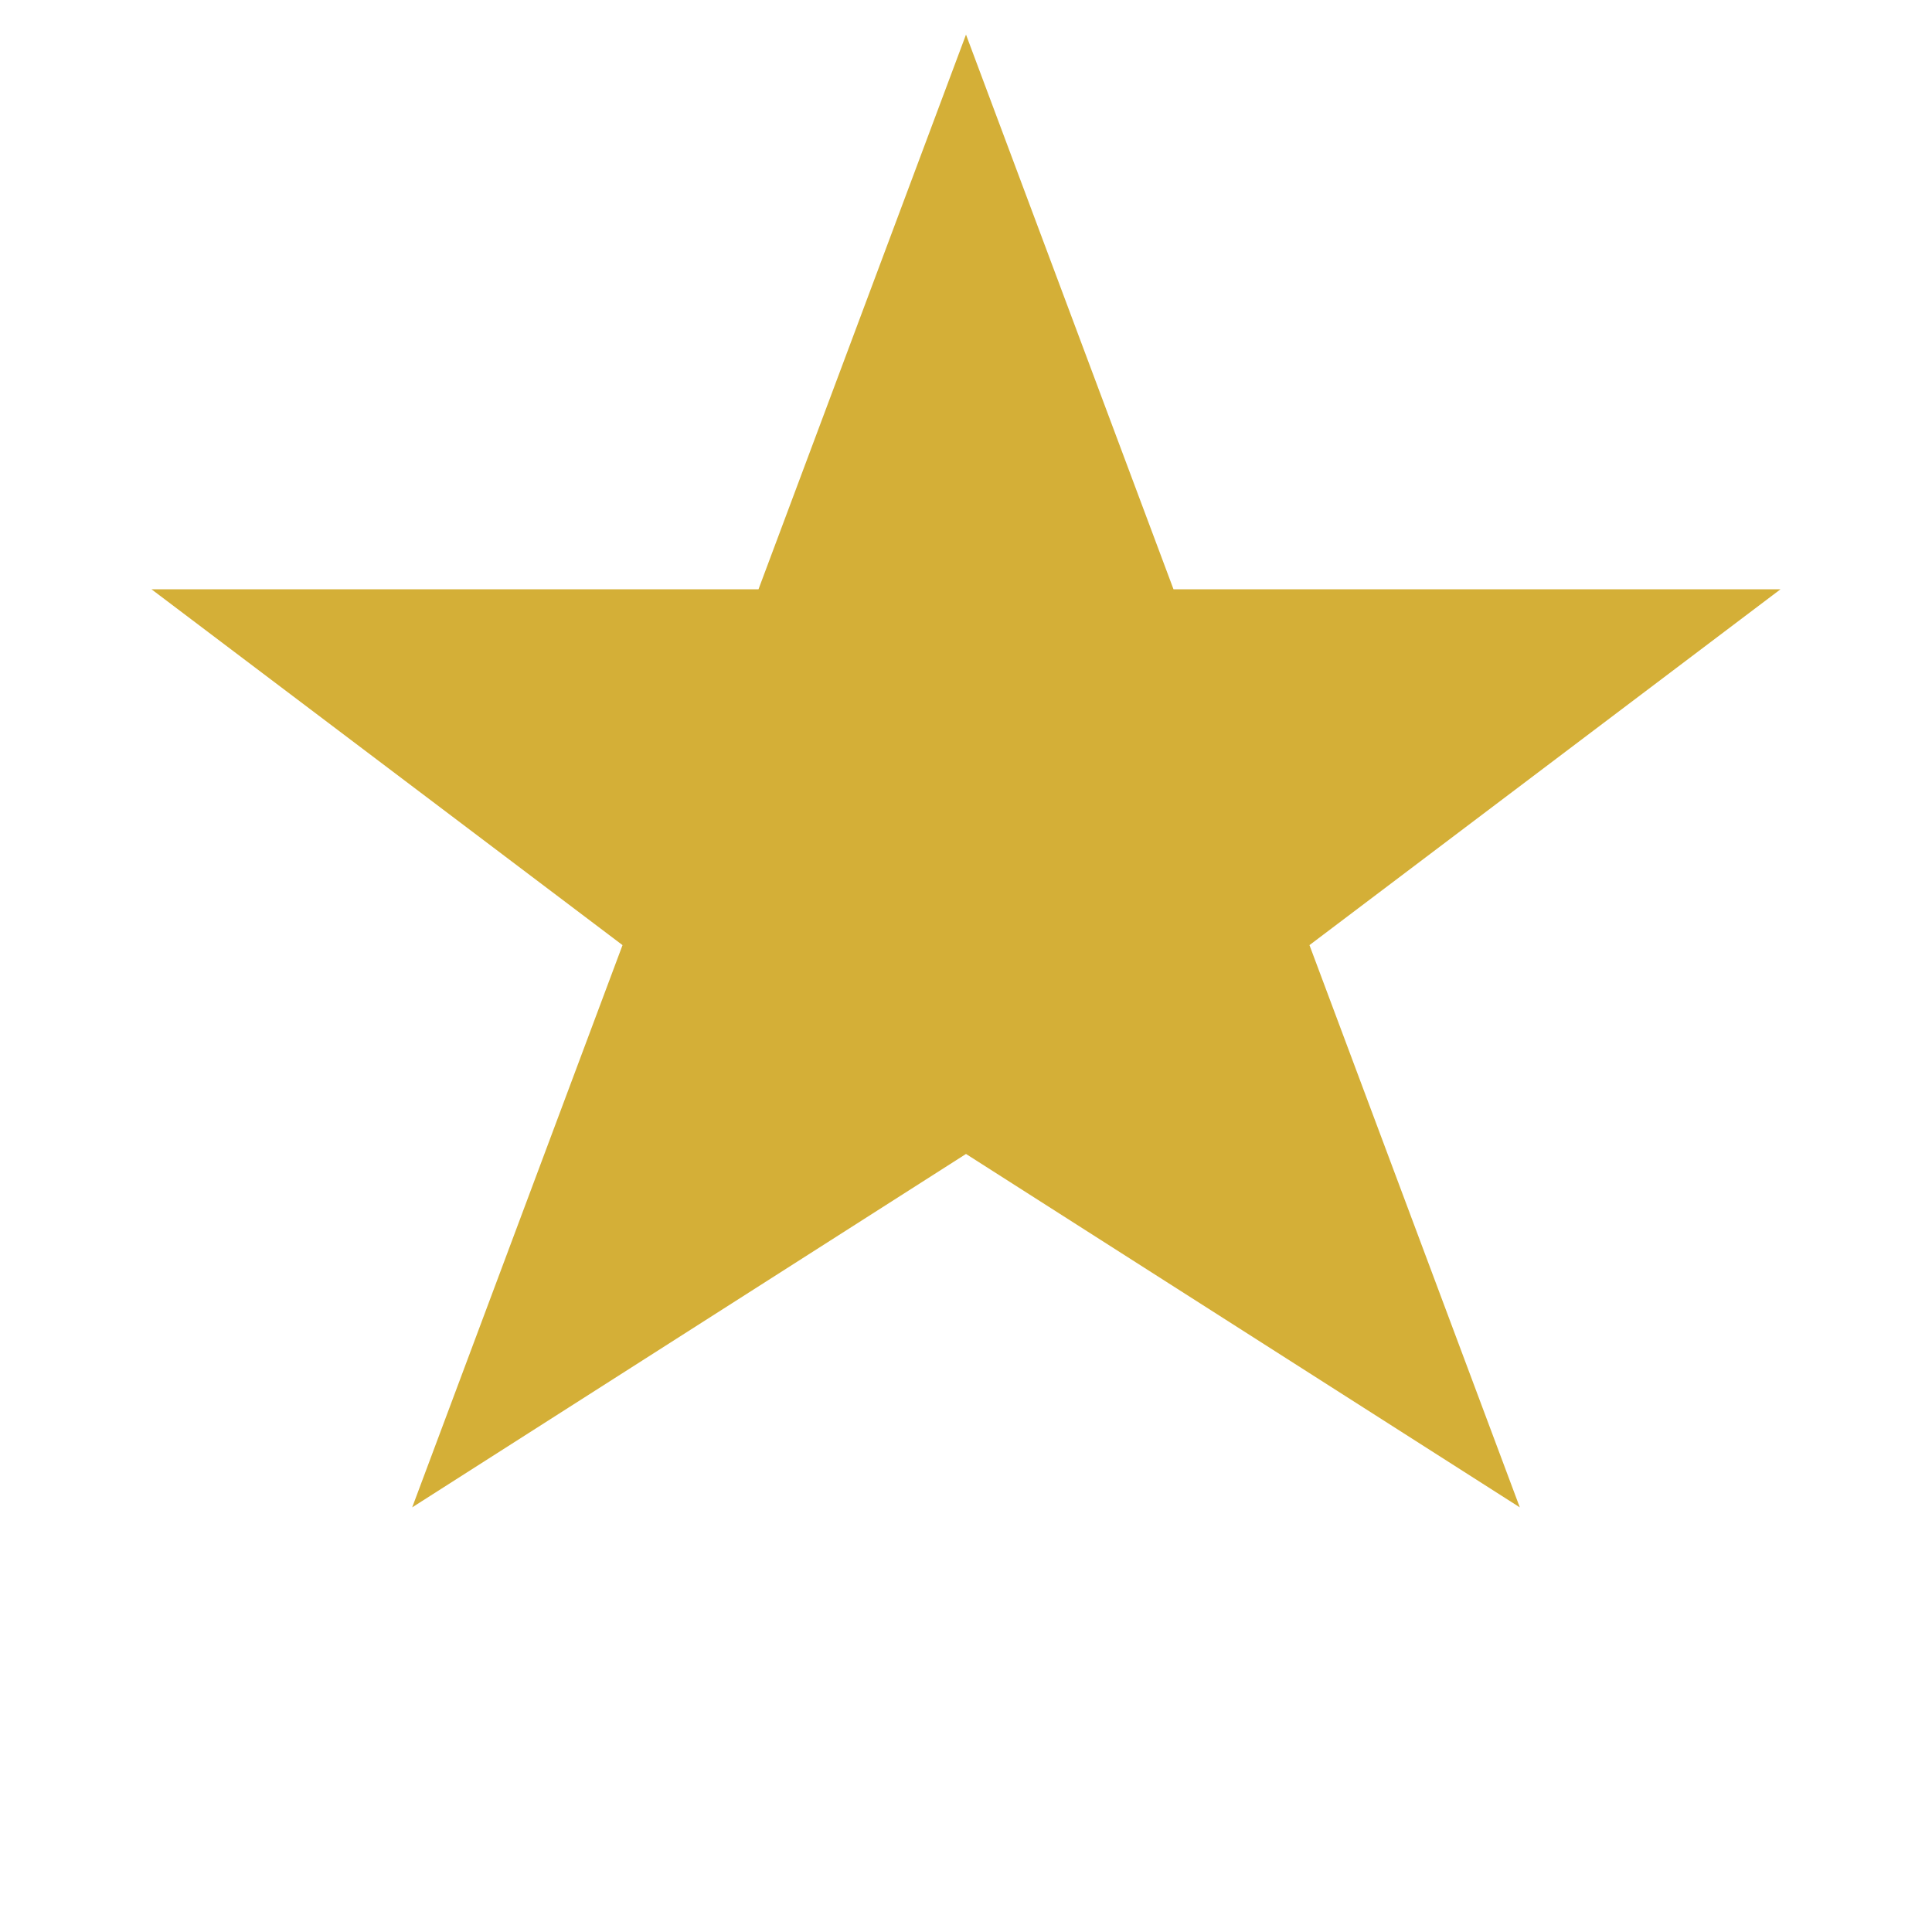 <svg width="16" height="16" viewBox="0 0 16 16" fill="none" xmlns="http://www.w3.org/2000/svg">
    <path d="M8 1L9.545 5.13L14 5.13L10.545 7.74L12.09 11.87L8 9.26L3.91 11.87L5.455 7.74L2 5.13L6.455 5.13L8 1Z" fill="#D4AF37" stroke="#D4AF37" stroke-width="0.5"/>
</svg>